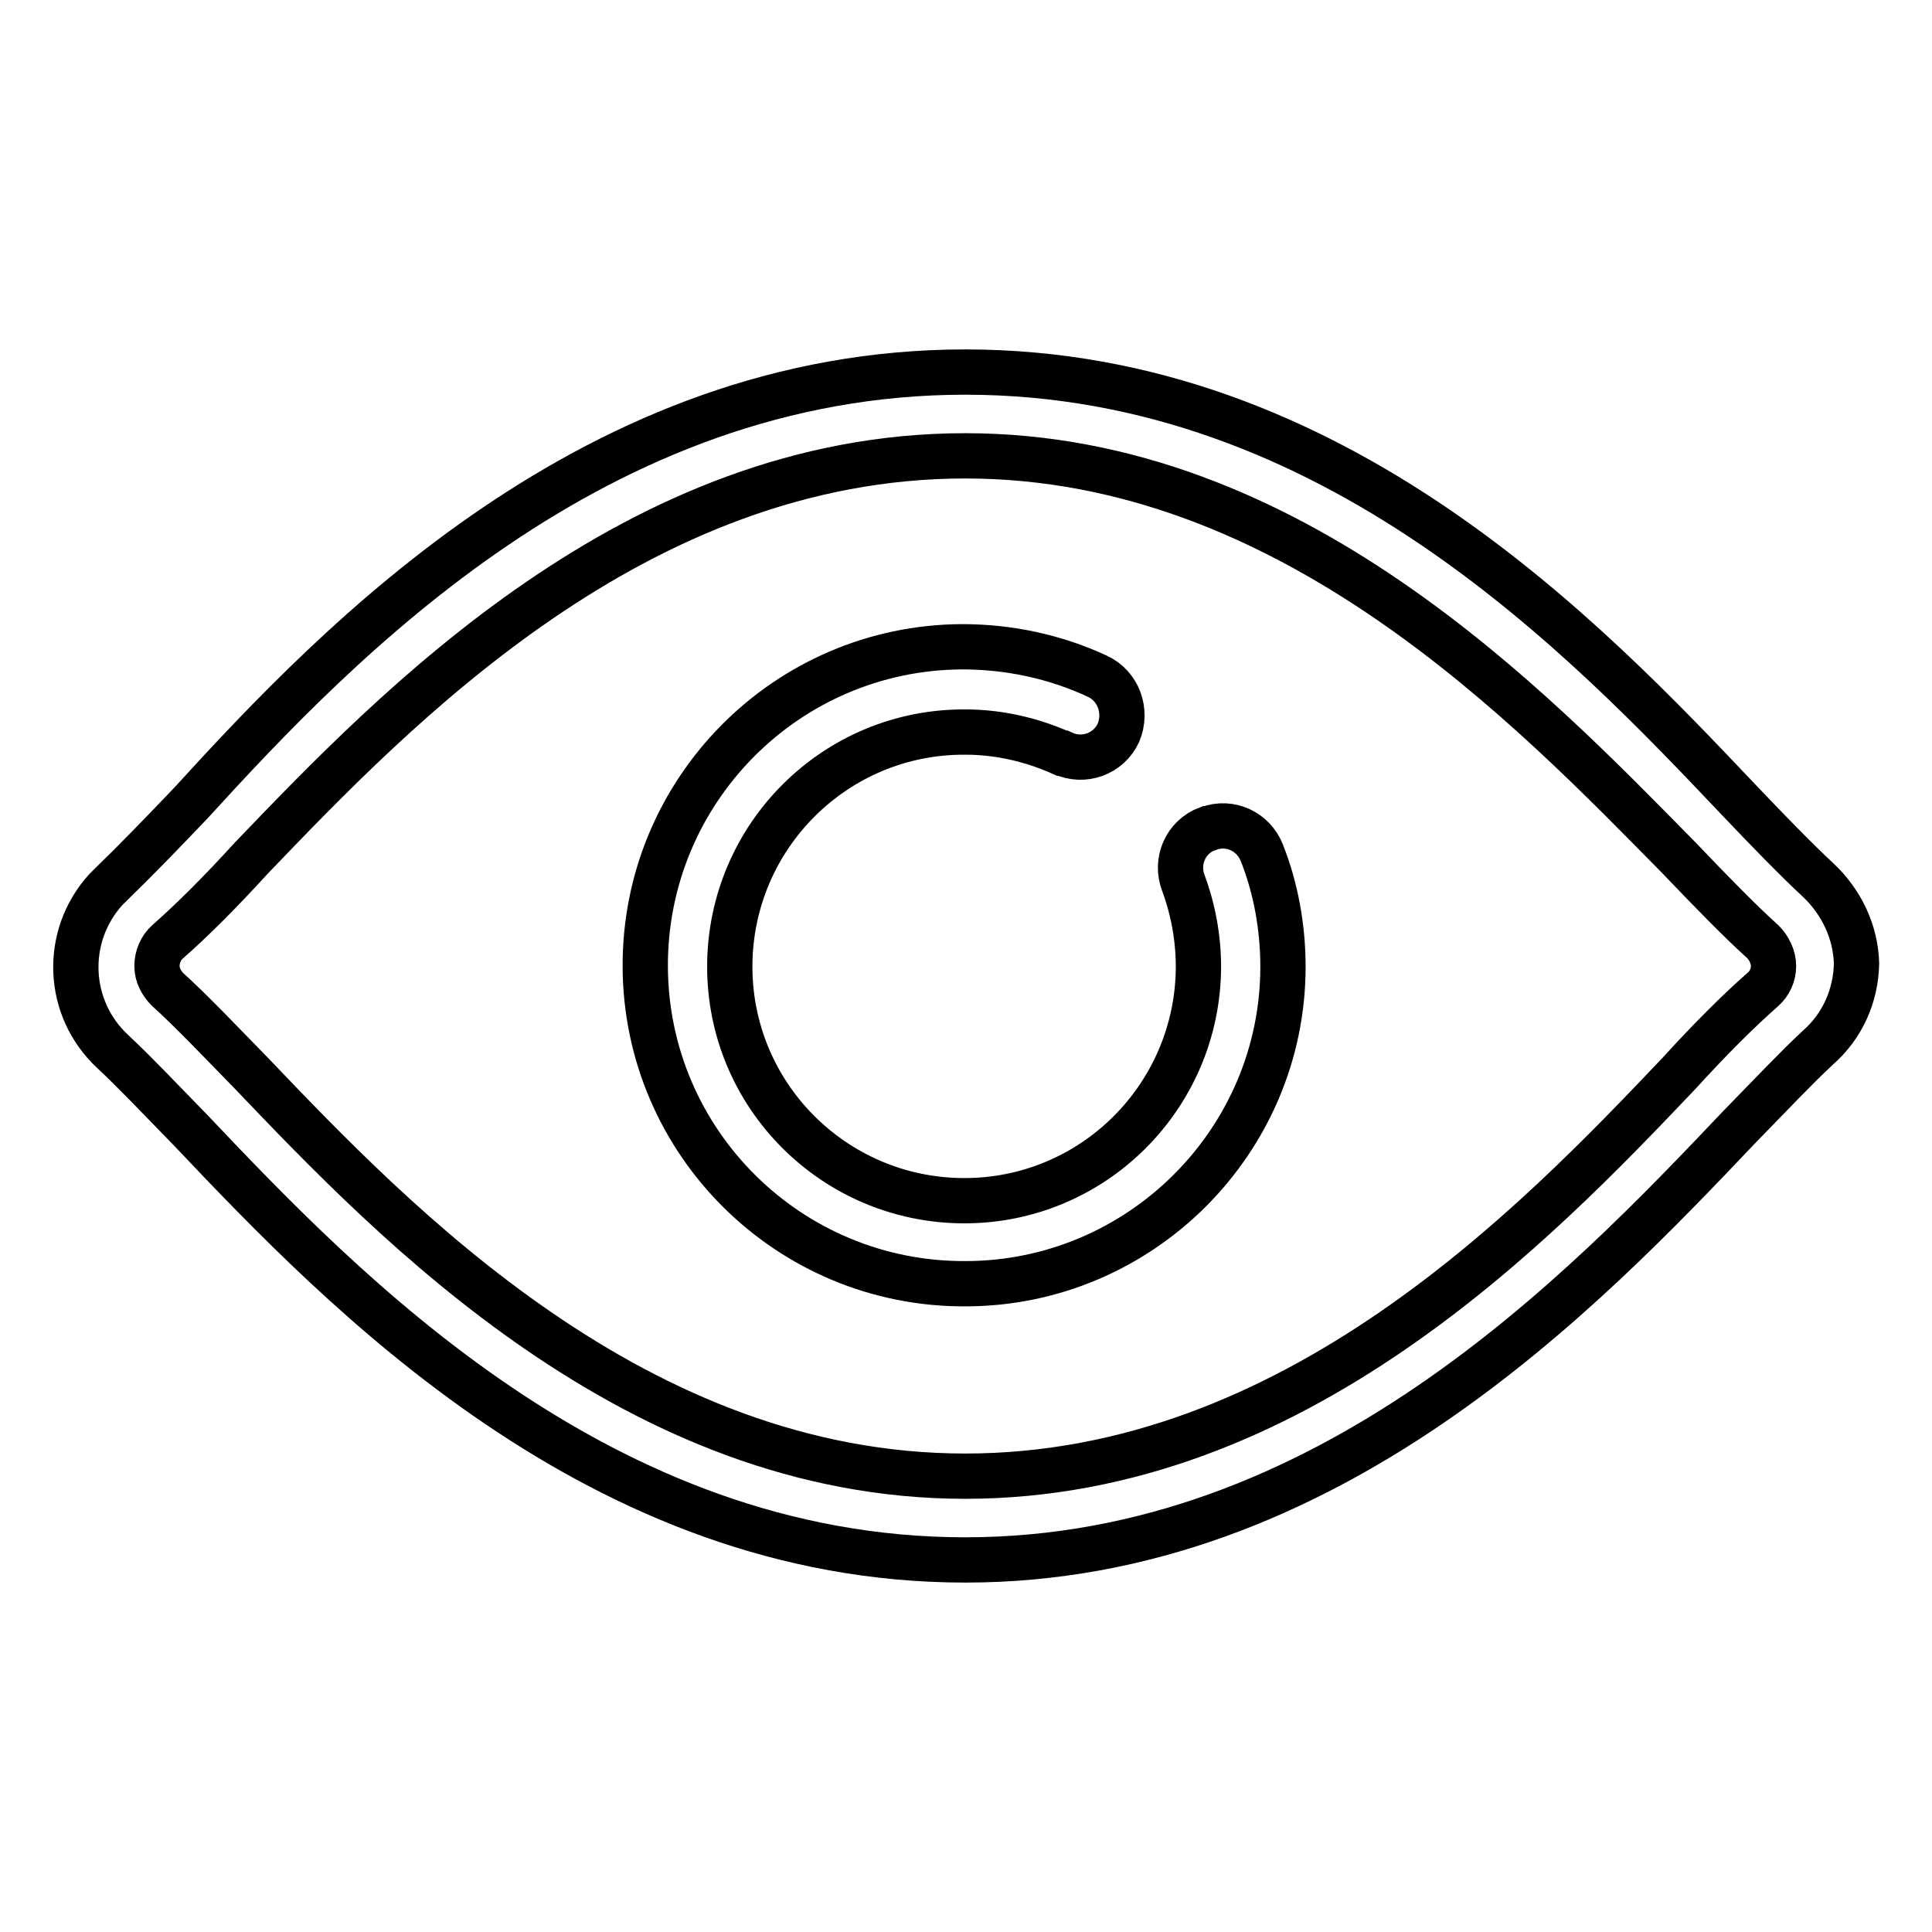 <?xml version="1.0" encoding="utf-8"?>
<!-- Svg Vector Icons : http://www.onlinewebfonts.com/icon -->
<!DOCTYPE svg PUBLIC "-//W3C//DTD SVG 1.1//EN" "http://www.w3.org/Graphics/SVG/1.1/DTD/svg11.dtd">
<svg version="1.1" xmlns="http://www.w3.org/2000/svg" xmlns:xlink="http://www.w3.org/1999/xlink" x="0px" y="0px" viewBox="0 0 256 256" enable-background="new 0 0 256 256" xml:space="preserve">
<g> <path stroke-width="6" fill-opacity="0" stroke="#000000"  d="M127.9,206.7c-48.4,0-82.4-35.6-102.6-56.9c-4-4.1-7.5-7.8-10.4-10.5c-6.1-5.7-6.5-15.2-0.9-21.4 c0.3-0.3,0.6-0.6,0.9-0.9c2.9-2.8,6.3-6.3,10.4-10.6C45,84.8,79,49.3,127.9,49.3s82.4,35.5,102.6,56.8c4,4.2,7.5,7.8,10.4,10.5 c3.1,2.9,5,6.9,5.1,11.1c-0.1,4.3-1.9,8.3-5.1,11.1c-2.9,2.7-6.3,6.3-10.4,10.5C209.8,171.1,175.9,206.7,127.9,206.7L127.9,206.7z  M127.9,60.4c-43.6,0-75.5,33.4-94.6,53.3c-4.1,4.5-7.8,8.2-11.1,11.1c-0.9,0.8-1.4,2-1.4,3.2c0,1.2,0.6,2.3,1.4,3.1 c3.1,2.8,6.8,6.7,11.1,11.1c19,19.9,51,53.4,94.6,53.4s75.6-33.4,94.6-53.4c4.1-4.5,7.8-8.2,11.1-11.1c0.9-0.8,1.4-1.9,1.4-3.1 c0-1.2-0.6-2.4-1.4-3.2c-3.1-2.8-6.8-6.6-11.1-11.1C202.9,93.8,171.1,60.4,127.9,60.4z"/> <path stroke-width="6" fill-opacity="0" stroke="#000000"  d="M127.9,170.1c-23.3,0.1-42.3-18.7-42.4-42c-0.1-23.3,18.7-42.3,42-42.4c6.2,0,12.3,1.3,17.9,3.9 c2.8,1.3,4,4.6,2.8,7.5c-1.3,2.8-4.6,4-7.4,2.7c0,0,0,0-0.1,0c-4-1.8-8.4-2.8-12.8-2.8c-17.2-0.1-31.1,13.8-31.2,30.9 c-0.1,17.2,13.8,31.1,30.9,31.2c17.2,0.1,31.1-13.8,31.2-30.9c0,0,0-0.1,0-0.1c0-3.8-0.7-7.6-2-11.1c-1.1-2.9,0.3-6.1,3.2-7.2 c0,0,0,0,0.1,0c2.9-1.1,6,0.4,7.1,3.2c1.9,4.8,2.8,10,2.8,15.1C170,151.2,151.1,170.1,127.9,170.1L127.9,170.1z"/></g>
</svg>